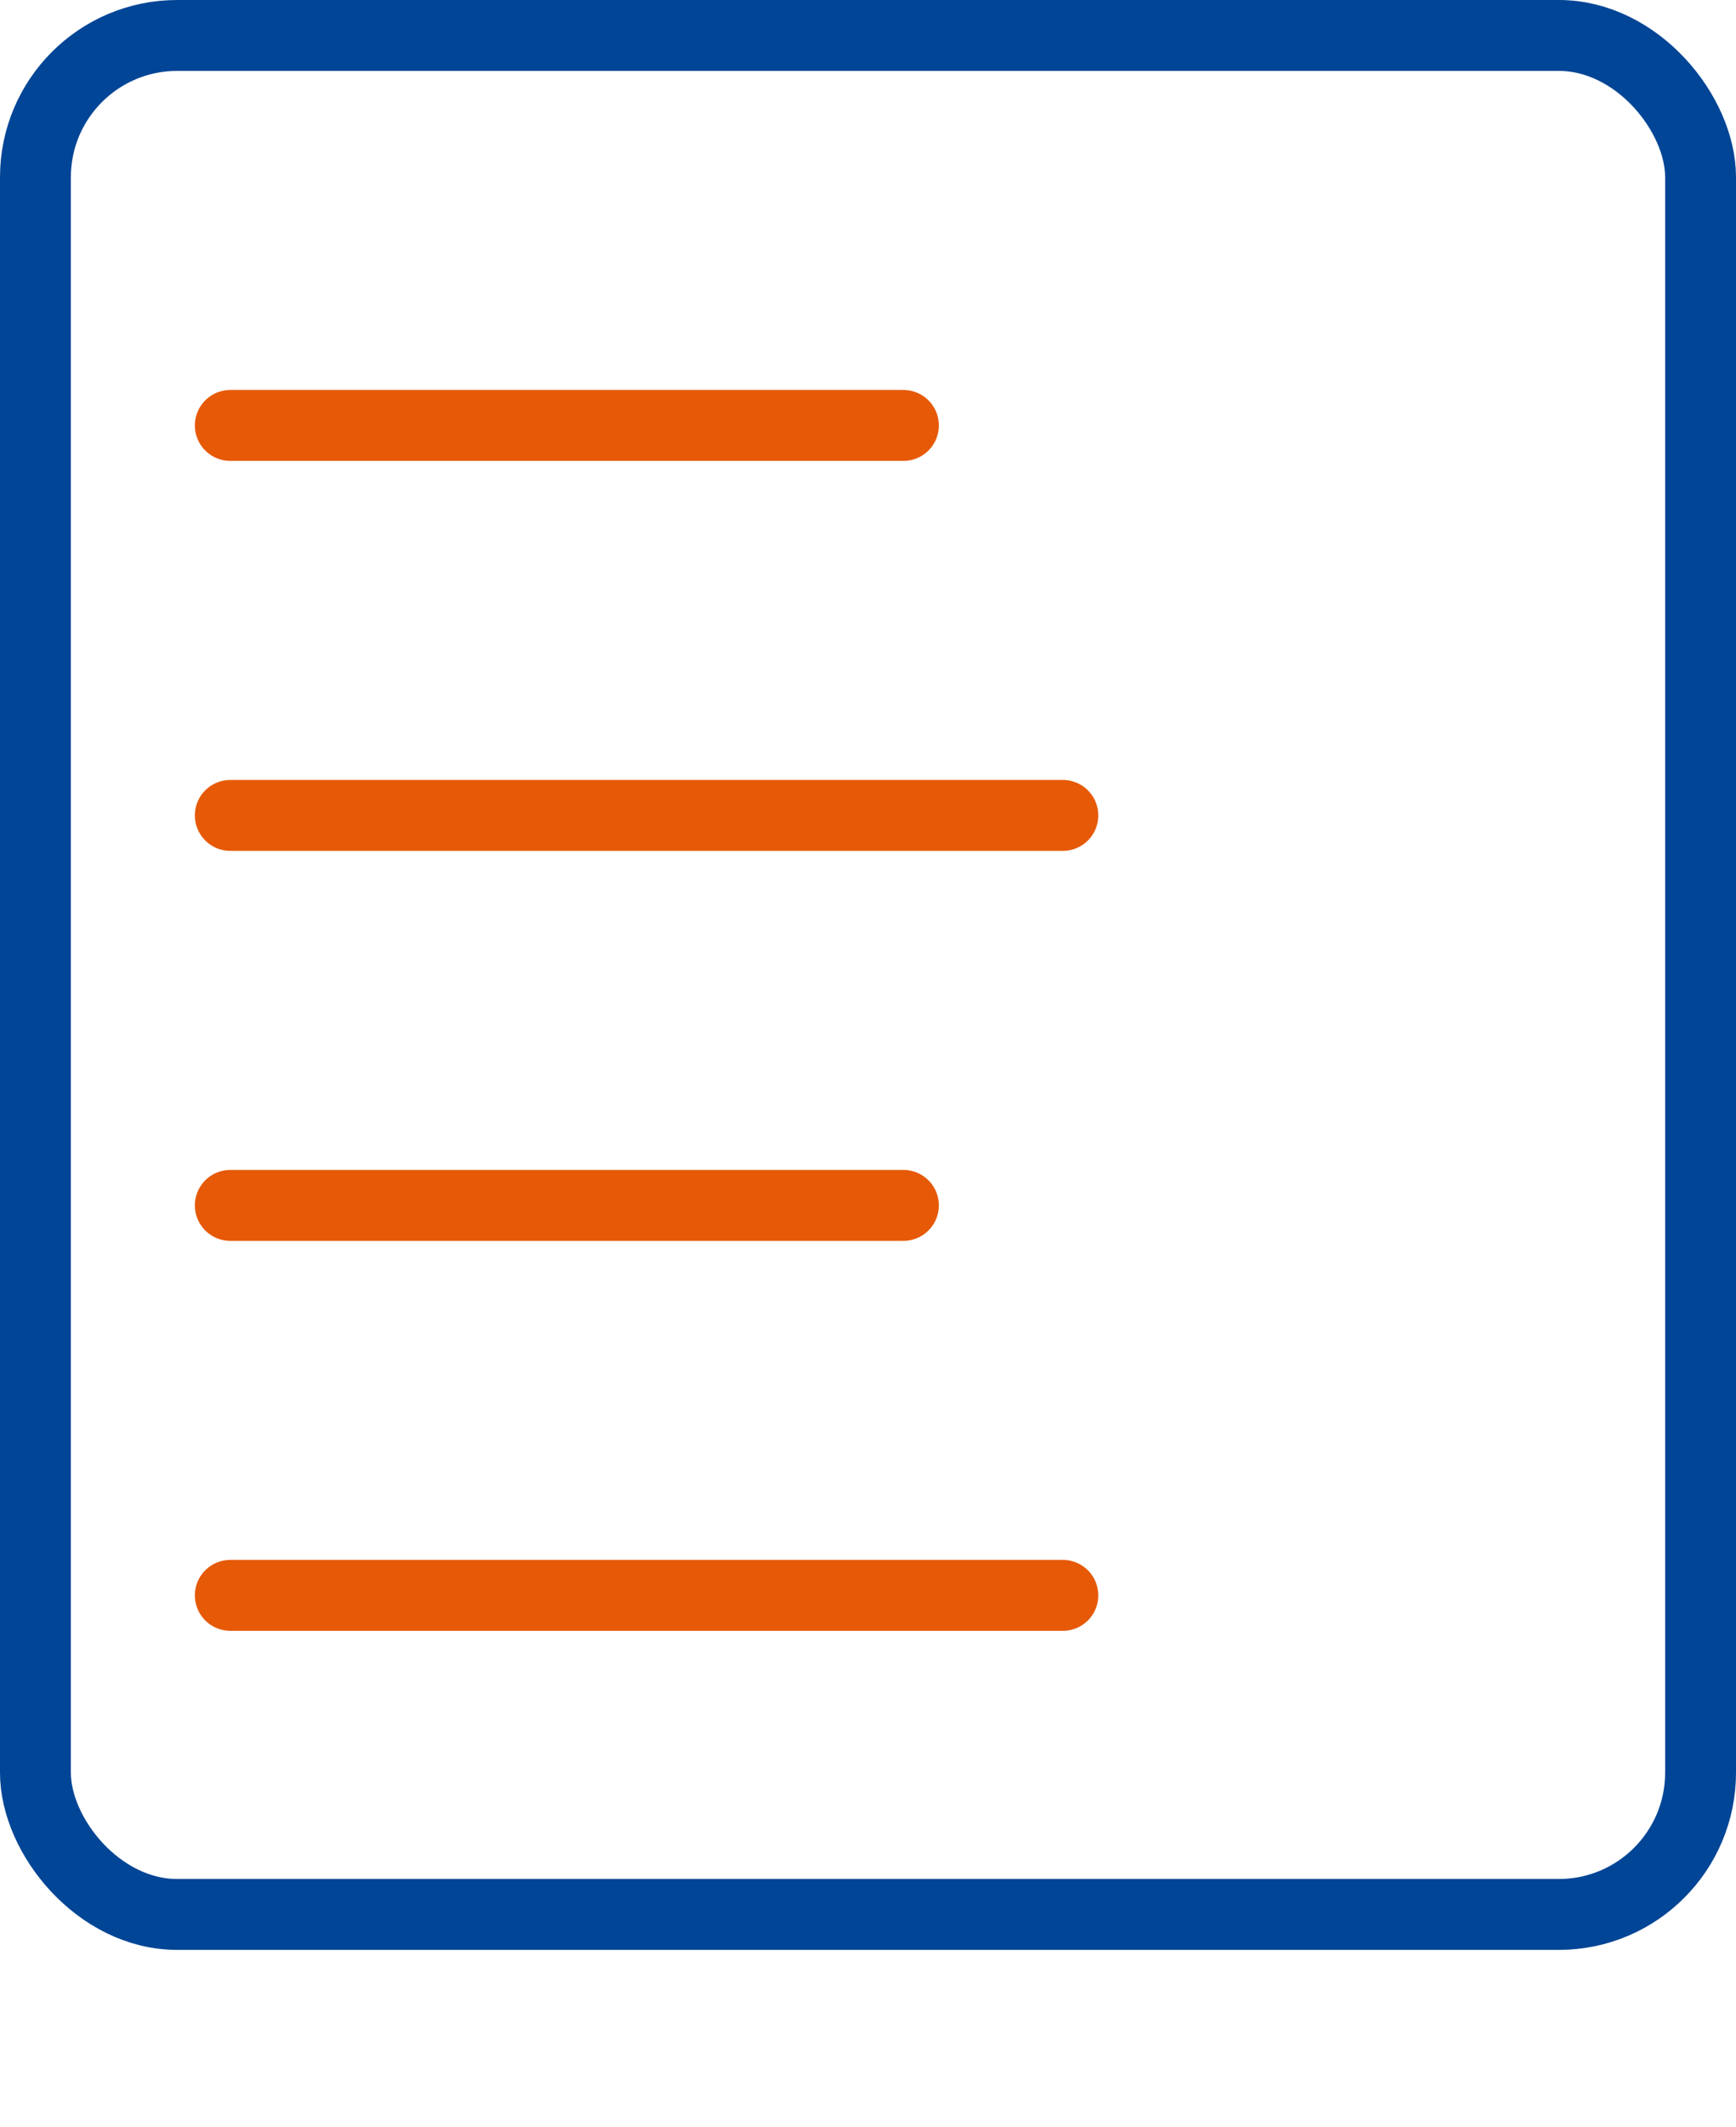 <svg width="98" height="120" viewBox="0 0 98 120" fill="none" xmlns="http://www.w3.org/2000/svg">
<rect x="2" y="2" width="94" height="106" rx="8" stroke="#004596" stroke-width="4"/>
<path d="M13 24H51" stroke="#E65907" stroke-width="4" stroke-linecap="round"/>
<path d="M13 46H60" stroke="#E65907" stroke-width="4" stroke-linecap="round"/>
<path d="M13 68H51" stroke="#E65907" stroke-width="4" stroke-linecap="round"/>
<path d="M13 90H60" stroke="#E65907" stroke-width="4" stroke-linecap="round"/>
<mask id="path-6-inside-1_55_20" fill="white">
<rect x="70" y="16" width="16" height="16" rx="3"/>
</mask>
<rect x="70" y="16" width="16" height="16" rx="3" stroke="#004596" stroke-width="8" mask="url(#path-6-inside-1_55_20)"/>
<mask id="path-7-inside-2_55_20" fill="white">
<rect x="70" y="38" width="16" height="16" rx="3"/>
</mask>
<rect x="70" y="38" width="16" height="16" rx="3" stroke="#004596" stroke-width="8" mask="url(#path-7-inside-2_55_20)"/>
<mask id="path-8-inside-3_55_20" fill="white">
<rect x="70" y="60" width="16" height="16" rx="3"/>
</mask>
<rect x="70" y="60" width="16" height="16" rx="3" stroke="#004596" stroke-width="8" mask="url(#path-8-inside-3_55_20)"/>
<mask id="path-9-inside-4_55_20" fill="white">
<rect x="70" y="82" width="16" height="16" rx="3"/>
</mask>
<rect x="70" y="82" width="16" height="16" rx="3" stroke="#004596" stroke-width="8" mask="url(#path-9-inside-4_55_20)"/>
</svg>
